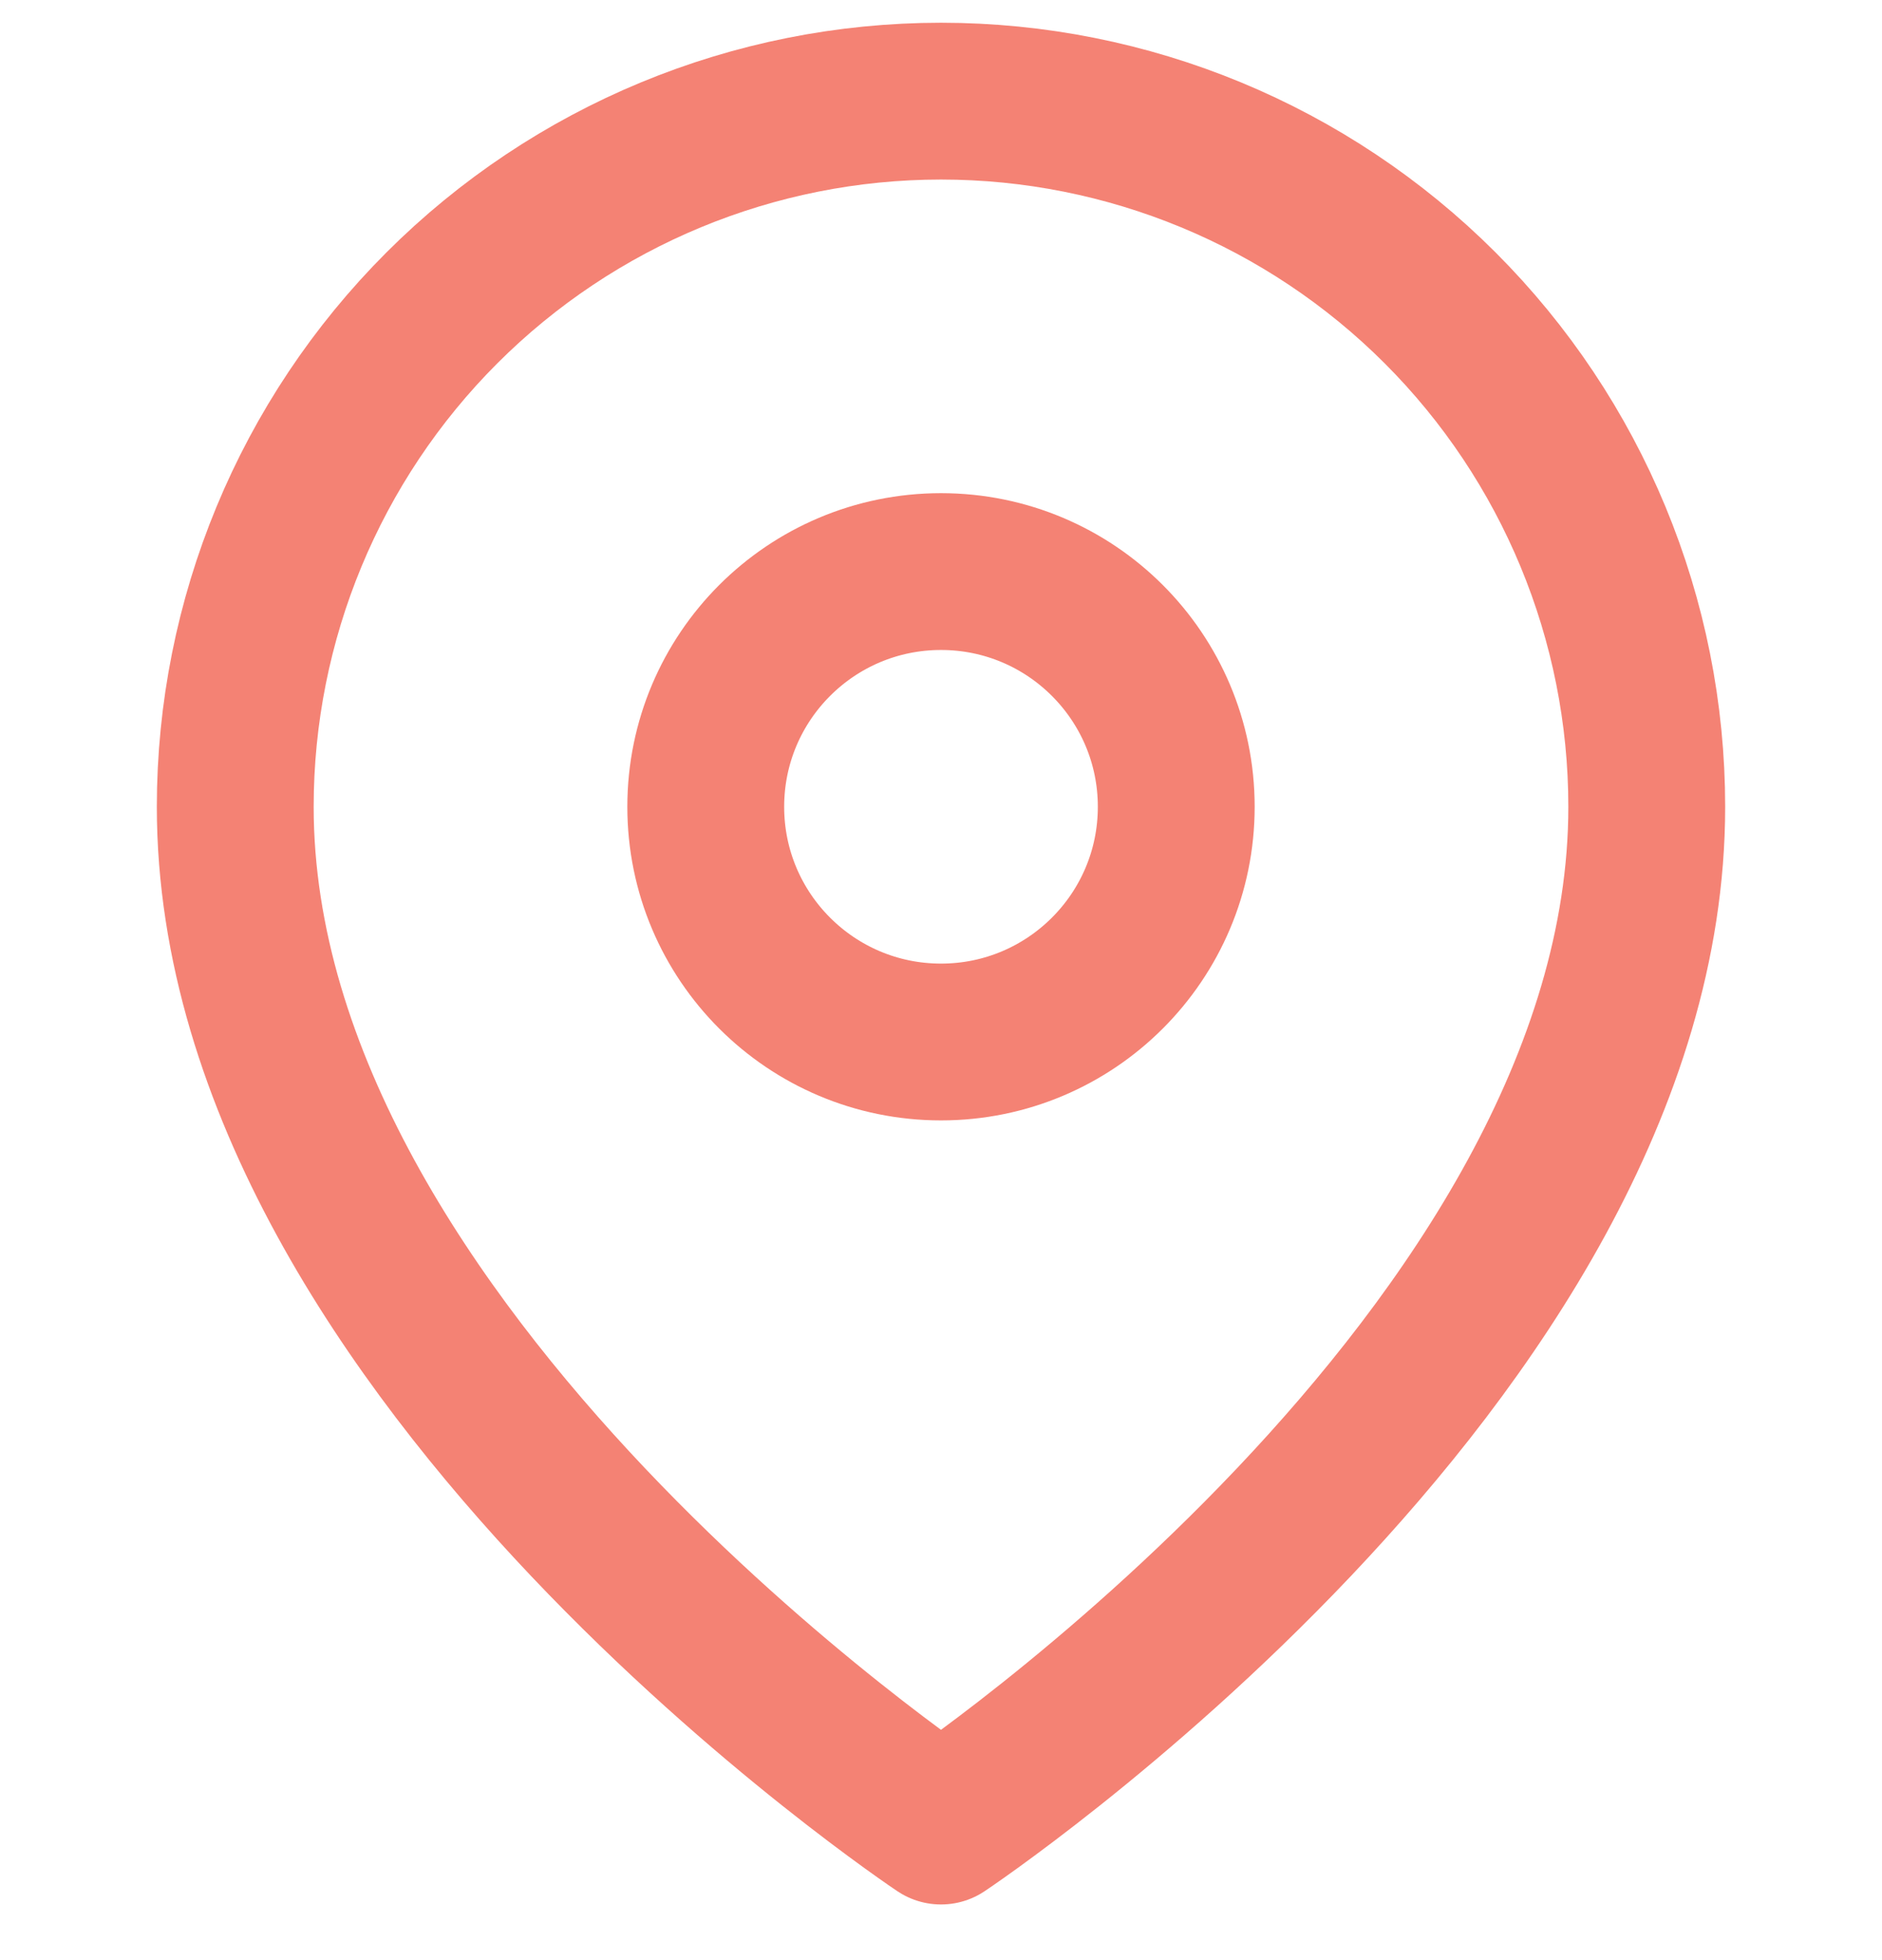 <svg width="24" height="25" viewBox="0 0 24 25" fill="none" xmlns="http://www.w3.org/2000/svg">
<g clip-path="url(#clip0_223_650)">
<path d="M21 10.29C21 17.29 12 23.29 12 23.29C12 23.29 3 17.29 3 10.29C3 7.903 3.948 5.614 5.636 3.926C7.324 2.238 9.613 1.29 12 1.29C14.387 1.29 16.676 2.238 18.364 3.926C20.052 5.614 21 7.903 21 10.29Z" stroke="#F48274" stroke-width="2" stroke-linecap="round" stroke-linejoin="round"/>
<path d="M12 13.29C13.657 13.29 15 11.947 15 10.29C15 8.633 13.657 7.29 12 7.29C10.343 7.29 9 8.633 9 10.29C9 11.947 10.343 13.29 12 13.29Z" stroke="#F48274" stroke-width="2" stroke-linecap="round" stroke-linejoin="round"/>
</g>
<defs>
<clipPath id="clip0_223_650">
<rect width="24" height="24" fill="white" transform="translate(0 0.29)"/>
</clipPath>
</defs>
</svg>

